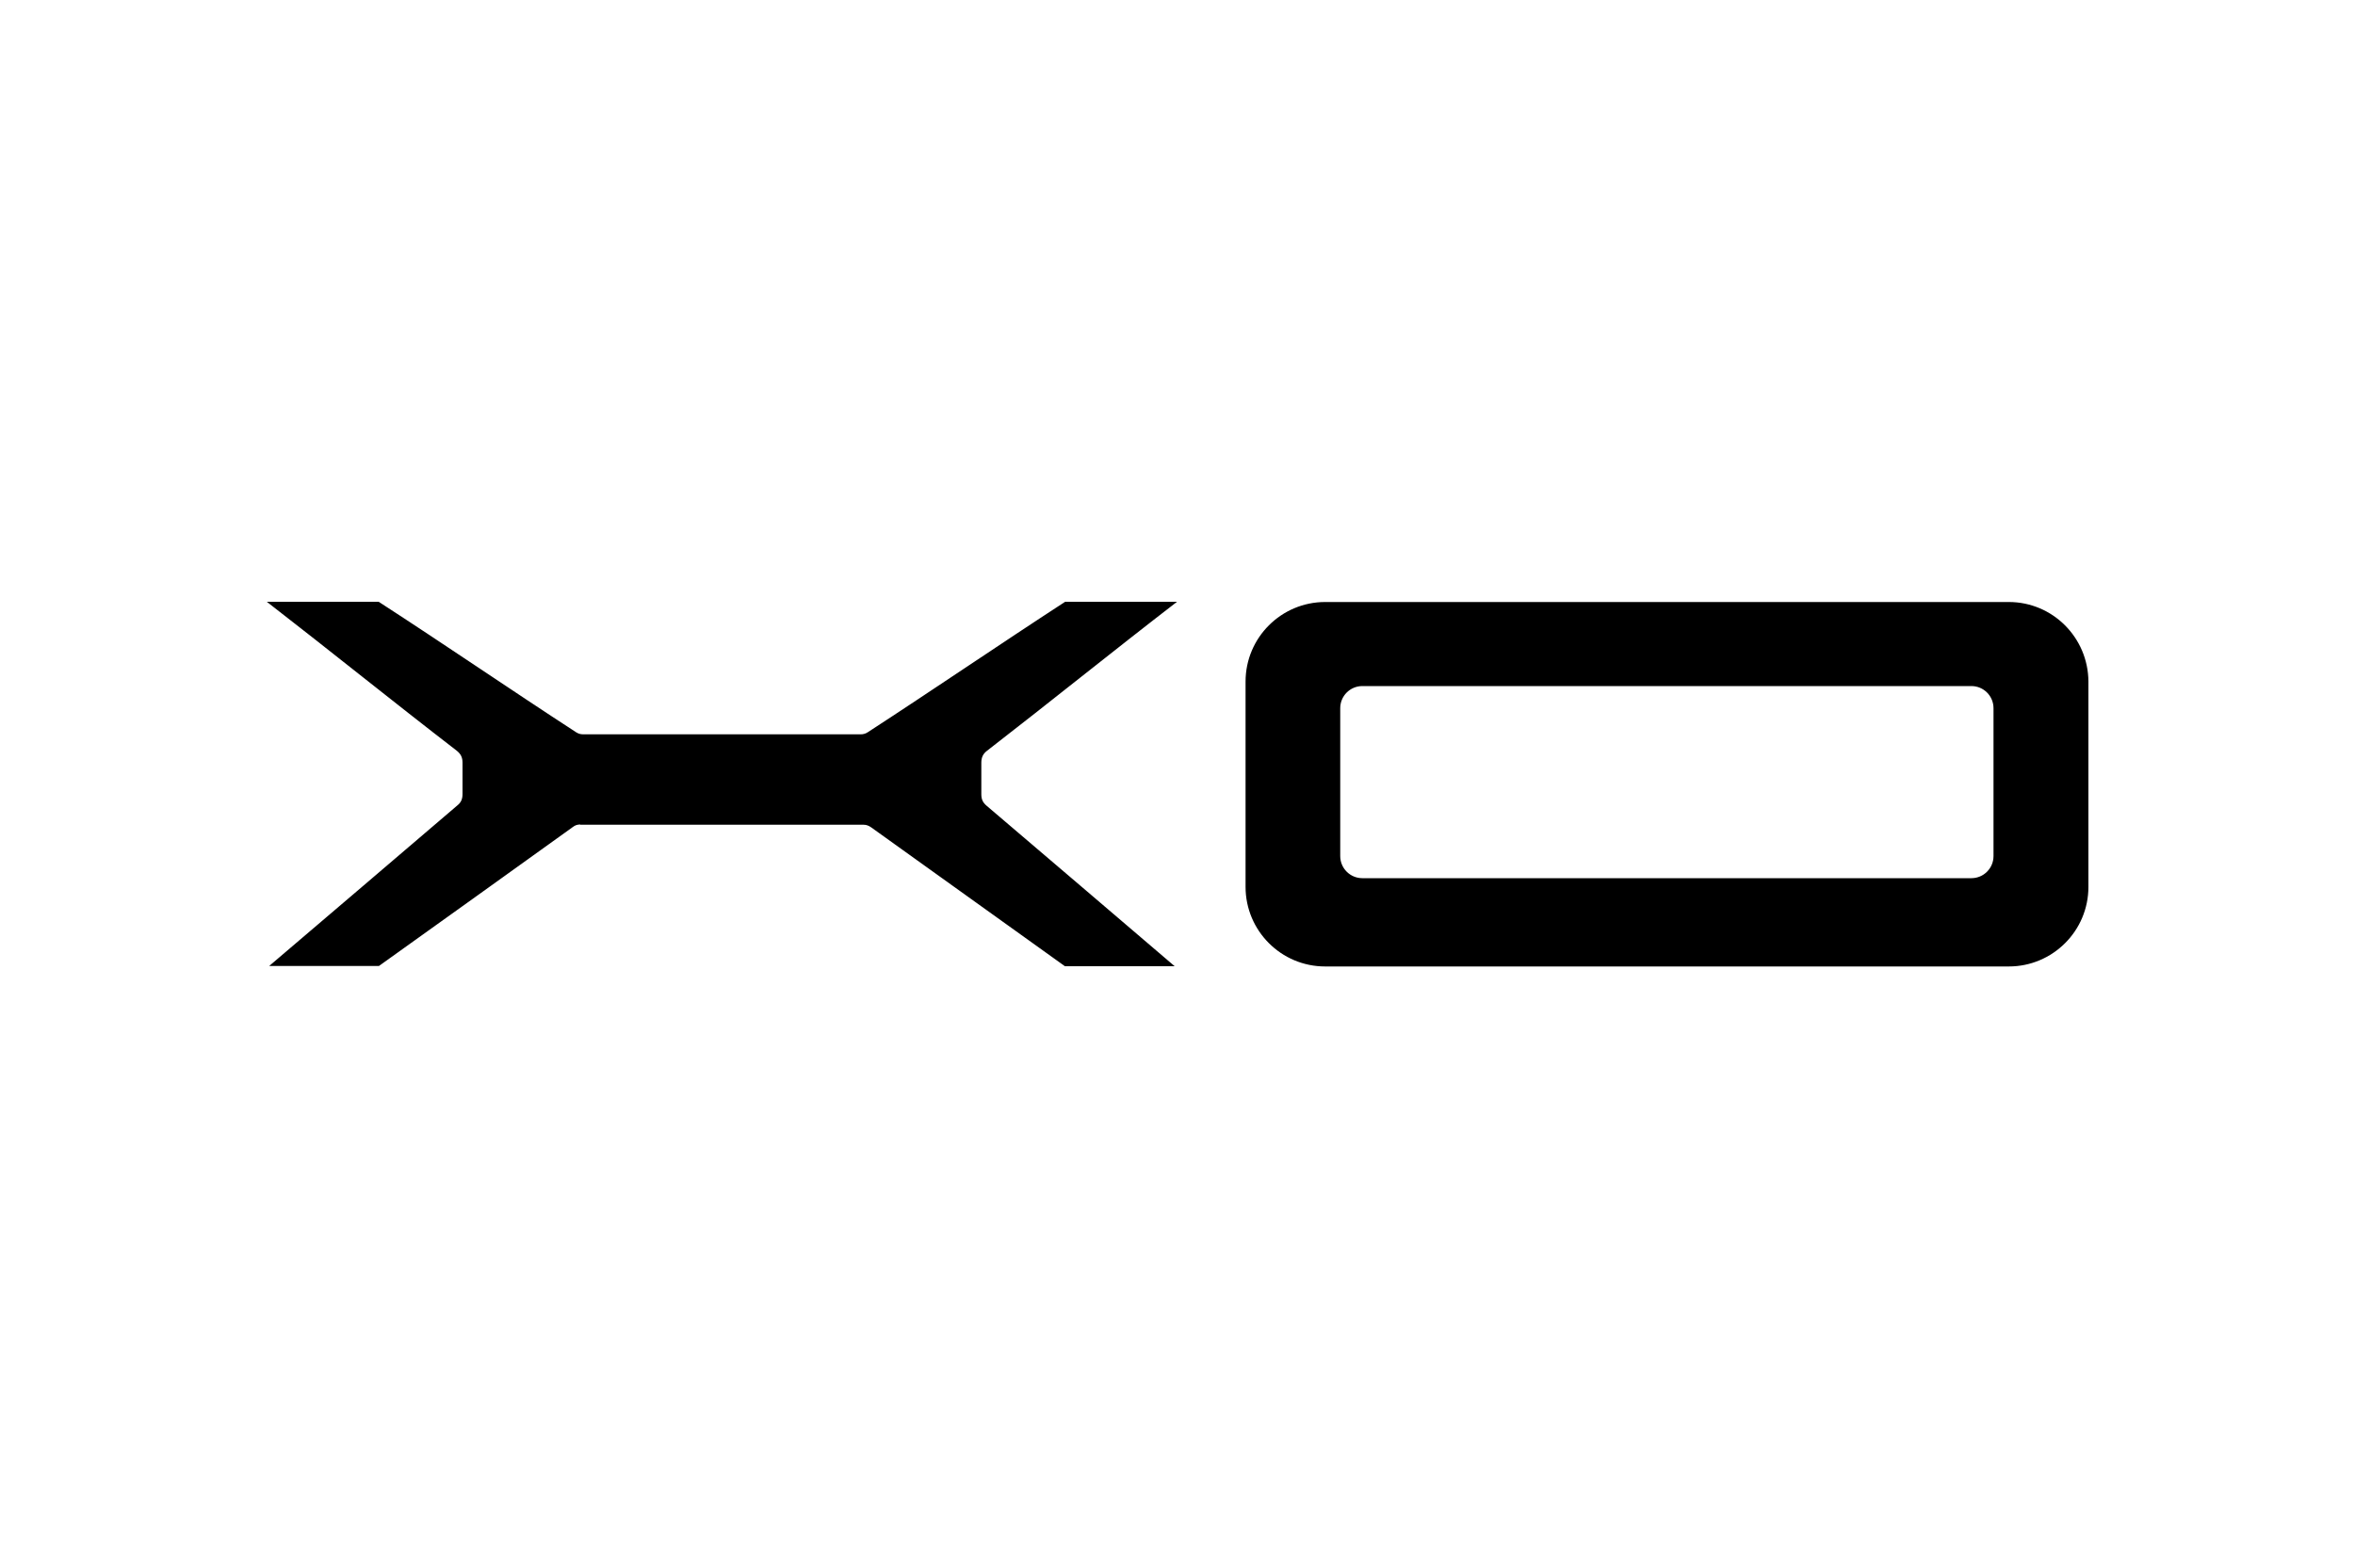<?xml version="1.0" encoding="utf-8"?>
<!-- Generator: Adobe Illustrator 27.3.1, SVG Export Plug-In . SVG Version: 6.00 Build 0)  -->
<svg version="1.1" id="Ebene_1" xmlns="http://www.w3.org/2000/svg" xmlns:xlink="http://www.w3.org/1999/xlink" x="0px" y="0px"
	 viewBox="0 0 1000 666" style="enable-background:new 0 0 1000 666;" xml:space="preserve">
<style type="text/css">
	.st0{fill:#FFFFFF;}
</style>
<g>
	<rect class="st0" width="1000" height="666"/>
</g>
<g>
	<path d="M246.4,350.2c-1.2,0-2.2,0.3-3.2,1.1c-27.6,19.8-54.7,39.3-82.3,59h-46.6c26.9-22.9,53.1-45.3,79.9-68.2
		c1.6-1.3,2.2-2.7,2.2-4.9V324c0-2.3-0.7-3.7-2.4-5.1c-27-20.8-53.7-42.4-80.7-63.3h47.5c28.1,18.2,55.8,37.2,83.8,55.4
		c0.9,0.6,1.9,0.9,3,0.9h117.9c1.1,0,2.1-0.3,3-0.9c28-18.2,55.8-37.2,83.8-55.4h47.5c-27,20.8-53.7,42.4-80.7,63.3
		c-1.7,1.3-2.4,2.8-2.4,5.1v13.3c0,2.2,0.6,3.5,2.2,4.9c26.9,22.9,53.1,45.3,79.9,68.2h-46.6c-27.6-19.7-54.7-39.3-82.3-59
		c-1-0.7-2-1.1-3.2-1.1H246.4z M846.5,363.6c0,5.2-4.2,9.4-9.4,9.4H578.5c-5.2,0-9.4-4.2-9.4-9.4v-62.8c0-5.2,4.2-9.4,9.4-9.4h258.6
		c5.2,0,9.4,4.2,9.4,9.4V363.6z M853,255.7H562.7c-18.6,0-33.8,15.1-33.8,33.8v87.2c0,18.6,15.1,33.8,33.8,33.8H853
		c18.6,0,33.8-15.1,33.8-33.8v-87.2C886.7,270.8,871.6,255.7,853,255.7"/>
</g>
</svg>
